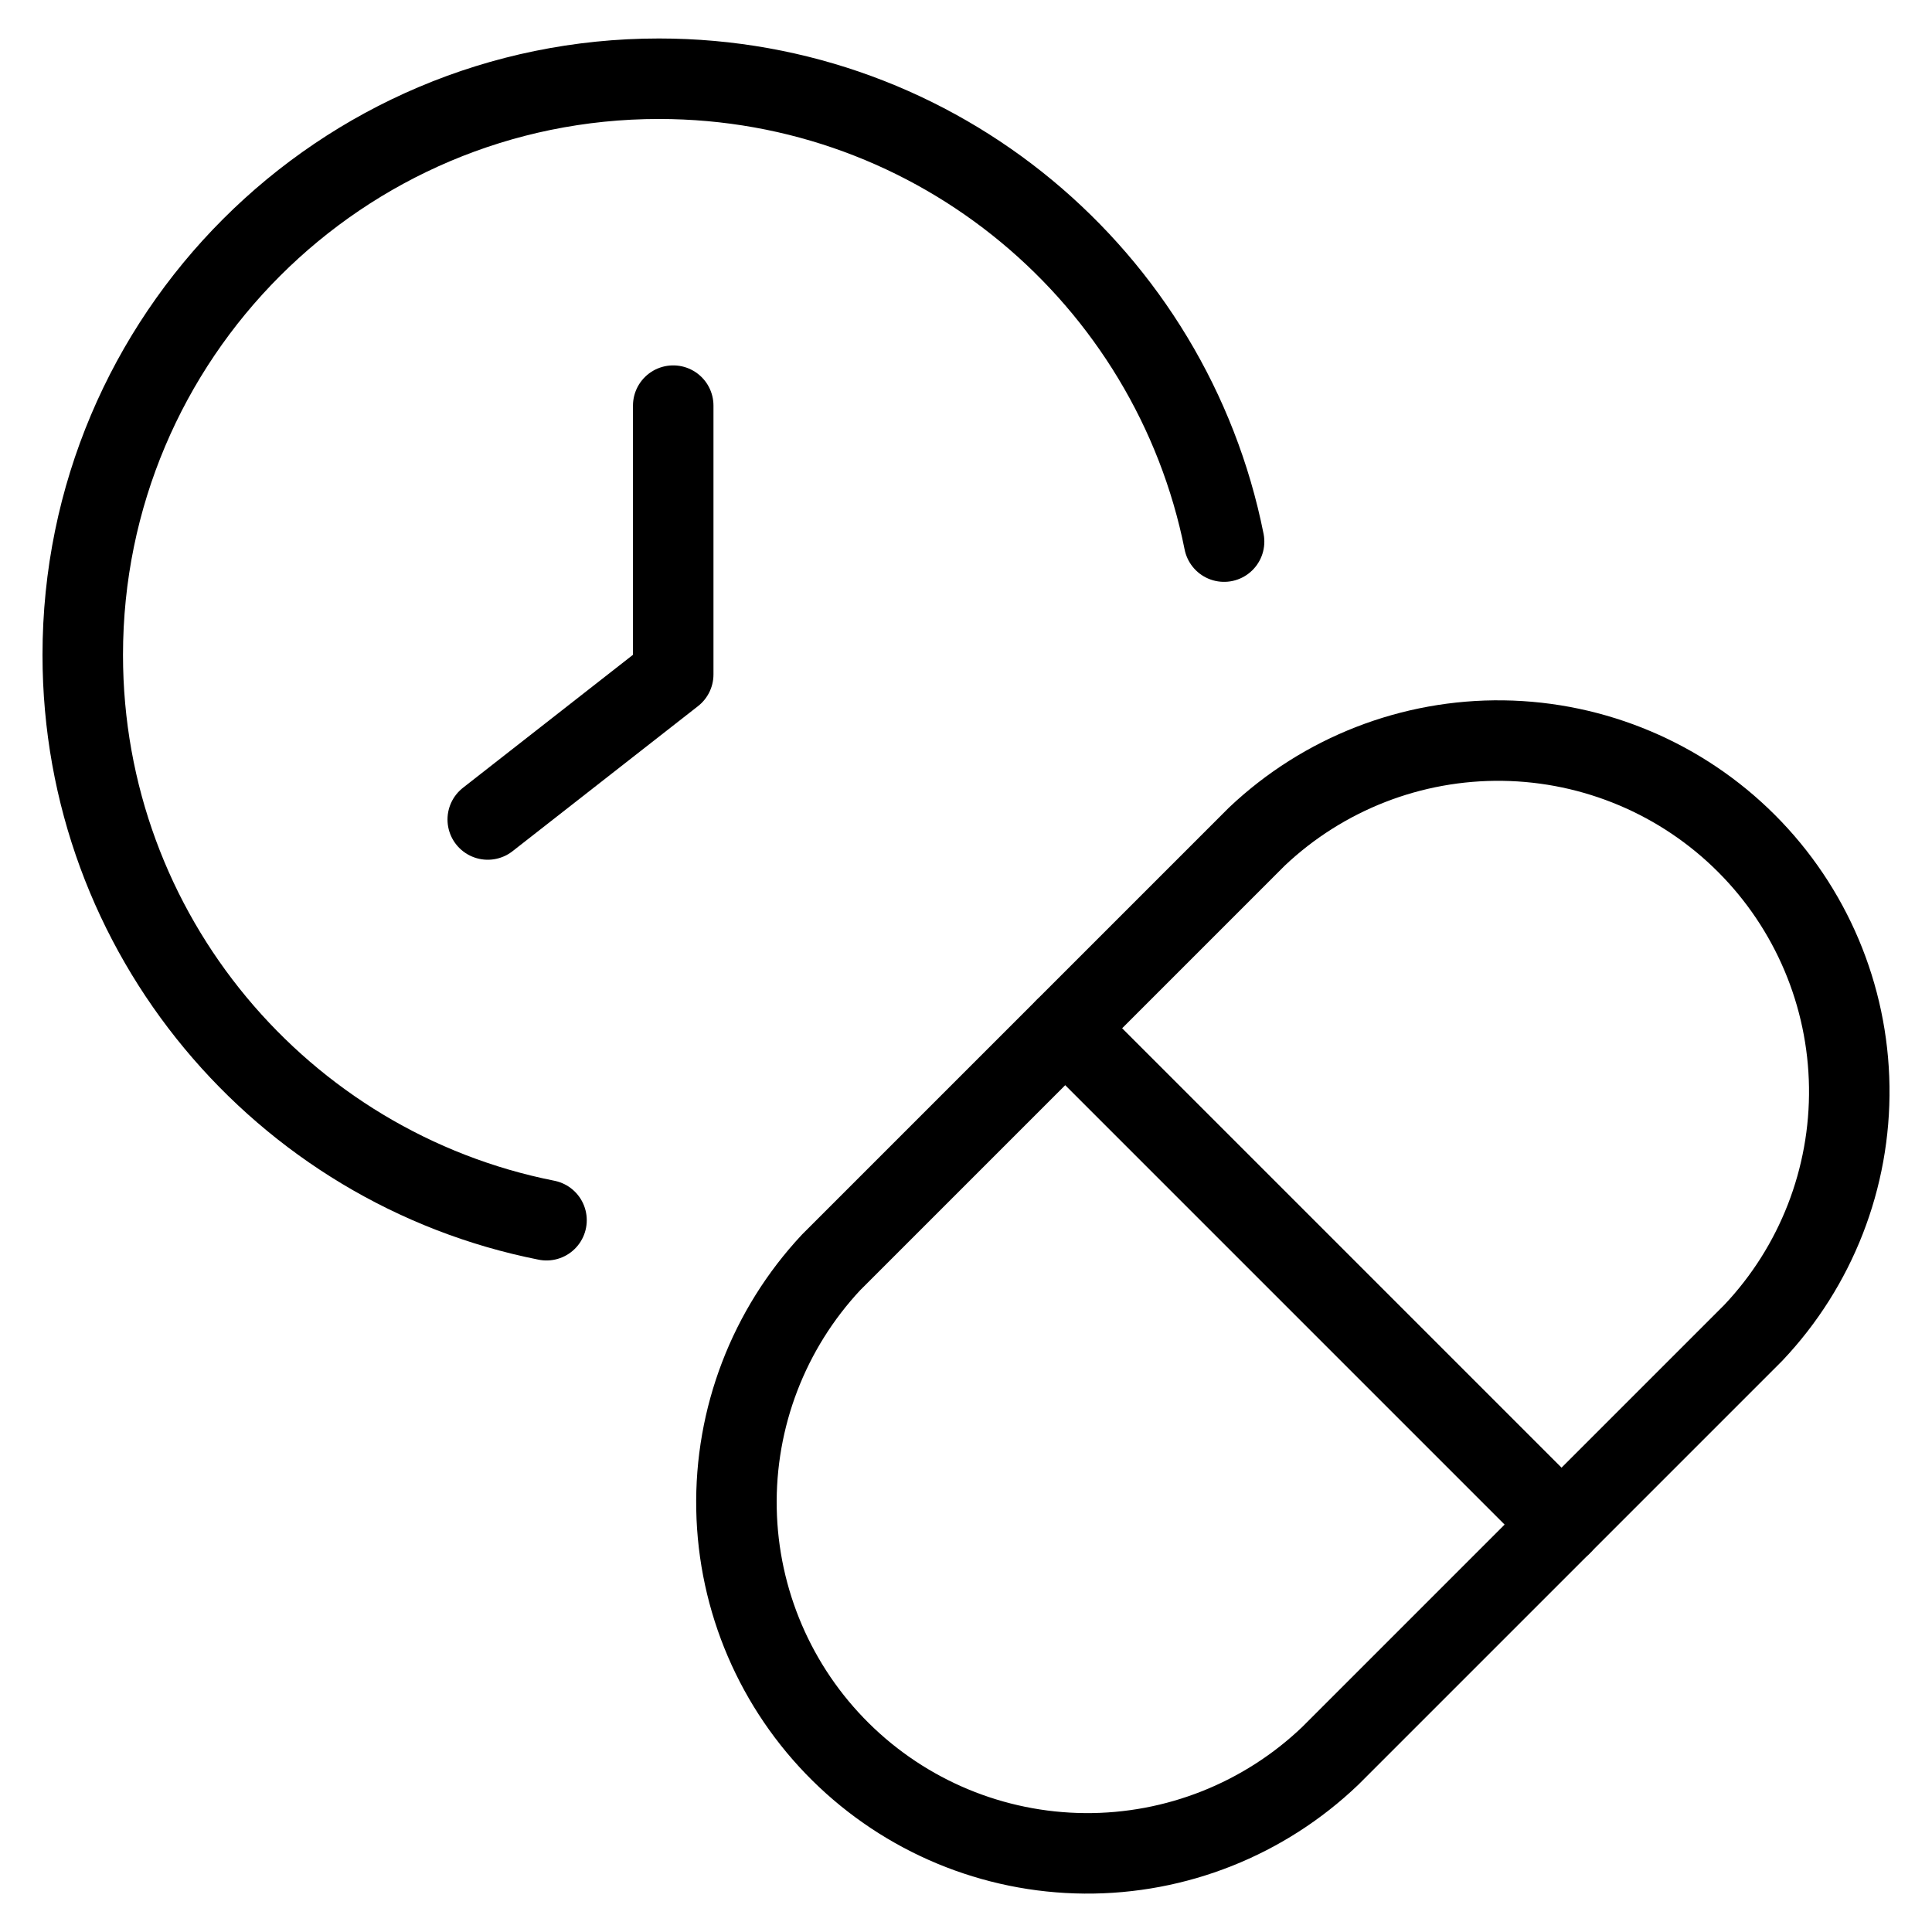 <svg xmlns="http://www.w3.org/2000/svg" fill="none" viewBox="0 0 24 24"><path stroke="#000000" stroke-linecap="round" stroke-linejoin="round" d="M15.615 10.391c0.825 -0.78 1.922 -1.207 3.057 -1.191 1.135 0.016 2.22 0.474 3.023 1.277 0.803 0.803 1.261 1.887 1.277 3.023 0.016 1.135 -0.411 2.232 -1.192 3.057l-5.255 5.255c-0.821 0.785 -1.915 1.22 -3.051 1.211 -1.136 -0.009 -2.223 -0.461 -3.031 -1.26 -0.808 -0.799 -1.272 -1.881 -1.294 -3.017 -0.022 -1.136 0.4 -2.235 1.176 -3.065l5.29 -5.29Z" stroke-width="1"></path><path stroke="#000000" stroke-linecap="round" stroke-linejoin="round" d="m13.233 12.774 6.165 6.165" stroke-width="1"></path><path stroke="#000000" stroke-linecap="round" stroke-linejoin="round" d="M15.206 6.728C14.552 3.449 11.657 0.978 8.186 0.978c-3.953 0 -7.158 3.205 -7.158 7.158 0 3.475 2.477 6.372 5.761 7.022" stroke-width="1"></path><path stroke="#000000" stroke-linecap="round" stroke-linejoin="round" d="M8.363 5.039v3.339L6.059 10.18" stroke-width="1"></path></svg>